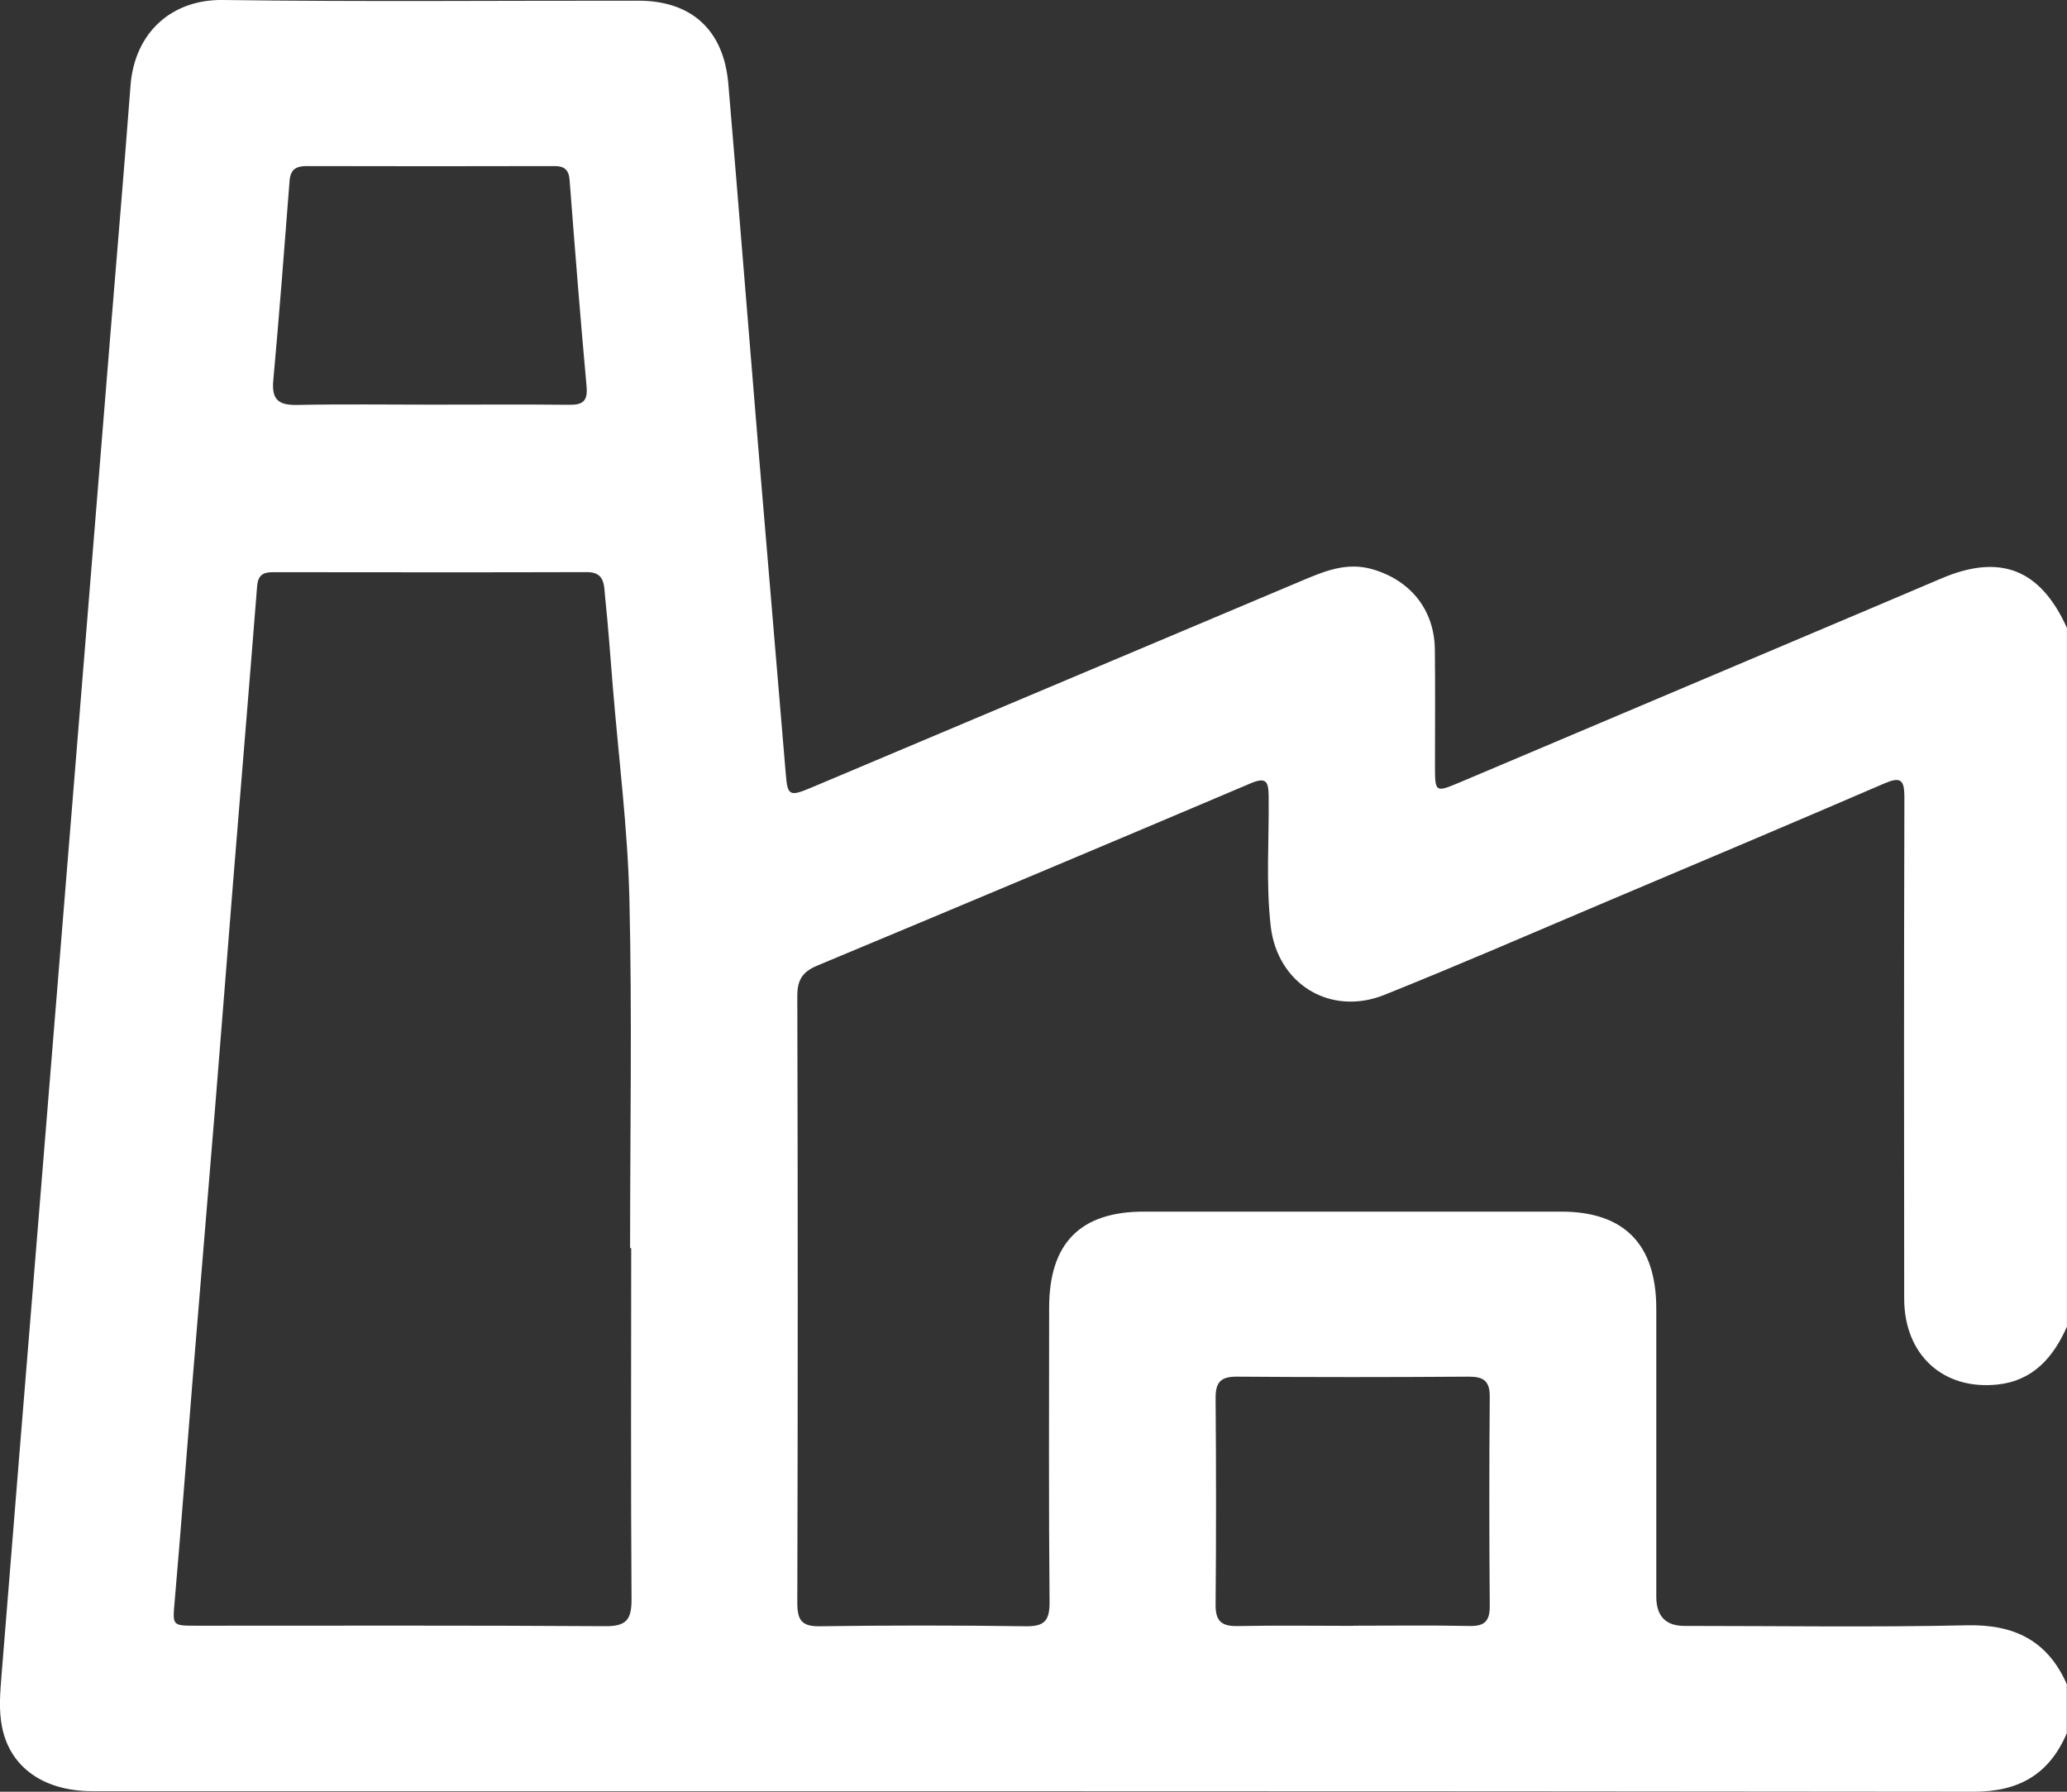 <svg width="30" height="26" viewBox="0 0 30 26" fill="none" xmlns="http://www.w3.org/2000/svg">
<rect x="0" y="0" width="30" height="26" fill="#333333" stroke="none"/>
<g clip-path="url(#clip0_26_58)">
<path d="M30 25.145C29.744 25.746 29.305 26.001 28.643 26C19.542 25.989 10.441 25.993 1.34 25.992C0.637 25.992 0.147 25.648 0.03 25.063C-0.021 24.812 0.003 24.554 0.023 24.3C0.196 22.139 0.373 19.979 0.549 17.817C0.724 15.656 0.9 13.496 1.076 11.335C1.251 9.174 1.427 7.014 1.602 4.853C1.7 3.65 1.803 2.448 1.894 1.246C1.952 0.469 2.495 -0.011 3.236 -7.57986e-05C5.246 0.027 7.255 0.008 9.264 0.01C10.038 0.01 10.505 0.437 10.571 1.218C10.717 2.938 10.853 4.659 10.996 6.38C11.132 8.003 11.269 9.625 11.406 11.247C11.431 11.546 11.462 11.562 11.778 11.428C14.144 10.431 16.509 9.433 18.875 8.435C19.209 8.295 19.537 8.15 19.917 8.26C20.466 8.417 20.816 8.844 20.825 9.418C20.832 9.977 20.827 10.537 20.827 11.097C20.827 11.503 20.827 11.504 21.19 11.352C22.916 10.623 24.642 9.89 26.367 9.161C26.969 8.905 27.572 8.653 28.174 8.395C29.03 8.029 29.615 8.258 29.999 9.112V19.252C29.801 19.698 29.507 20.036 28.993 20.091C28.2 20.176 27.638 19.658 27.637 18.846C27.634 16.42 27.633 13.994 27.64 11.568C27.64 11.308 27.582 11.268 27.346 11.37C25.976 11.961 24.599 12.541 23.224 13.123C22.181 13.565 21.143 14.016 20.092 14.437C19.303 14.752 18.537 14.274 18.443 13.439C18.371 12.813 18.421 12.183 18.413 11.555C18.41 11.348 18.383 11.268 18.152 11.367C16.059 12.255 13.962 13.136 11.864 14.011C11.653 14.099 11.572 14.213 11.572 14.449C11.58 17.385 11.58 20.322 11.572 23.259C11.572 23.51 11.635 23.603 11.899 23.599C12.894 23.585 13.889 23.585 14.883 23.599C15.149 23.603 15.235 23.527 15.233 23.252C15.22 21.828 15.226 20.404 15.227 18.979C15.227 18.04 15.678 17.582 16.602 17.582C18.621 17.582 20.64 17.582 22.659 17.582C23.572 17.582 24.037 18.055 24.039 18.985C24.039 20.38 24.039 21.774 24.039 23.168C24.039 23.452 24.175 23.594 24.448 23.594C25.814 23.594 27.18 23.615 28.544 23.585C29.23 23.569 29.716 23.803 29.997 24.439V25.146L30 25.145ZM9.161 18.111H9.145C9.145 16.421 9.175 14.732 9.135 13.043C9.11 12.015 8.978 10.991 8.894 9.964C8.858 9.524 8.827 9.084 8.781 8.645C8.766 8.488 8.776 8.302 8.521 8.302C6.999 8.307 5.479 8.304 3.957 8.303C3.816 8.303 3.745 8.35 3.732 8.503C3.619 9.94 3.498 11.377 3.382 12.814C3.296 13.88 3.214 14.945 3.127 16.011C3.018 17.35 2.904 18.689 2.795 20.028C2.708 21.093 2.629 22.16 2.536 23.226C2.505 23.59 2.491 23.591 2.851 23.591C4.831 23.591 6.811 23.585 8.79 23.598C9.095 23.6 9.167 23.497 9.166 23.207C9.154 21.509 9.161 19.81 9.161 18.111ZM6.273 5.872C6.937 5.872 7.599 5.867 8.261 5.874C8.465 5.877 8.533 5.816 8.513 5.602C8.422 4.607 8.344 3.61 8.267 2.613C8.256 2.461 8.188 2.409 8.046 2.41C6.847 2.413 5.649 2.413 4.45 2.41C4.3 2.41 4.216 2.456 4.203 2.623C4.128 3.591 4.054 4.558 3.966 5.525C3.94 5.809 4.054 5.881 4.314 5.876C4.967 5.863 5.62 5.872 6.273 5.872ZM19.64 23.591C20.204 23.591 20.77 23.583 21.334 23.595C21.553 23.599 21.623 23.518 21.622 23.304C21.614 22.294 21.613 21.285 21.622 20.275C21.625 20.035 21.531 19.976 21.31 19.977C20.19 19.985 19.07 19.985 17.95 19.977C17.721 19.976 17.642 20.055 17.643 20.284C17.651 21.285 17.652 22.284 17.643 23.285C17.64 23.539 17.743 23.602 17.975 23.596C18.53 23.585 19.084 23.593 19.64 23.593V23.591Z" fill="white"/>
</g>
<defs>
<clipPath id="clip0_26_58">
<rect width="30" height="26" fill="white"/>
</clipPath>
</defs>
</svg>
